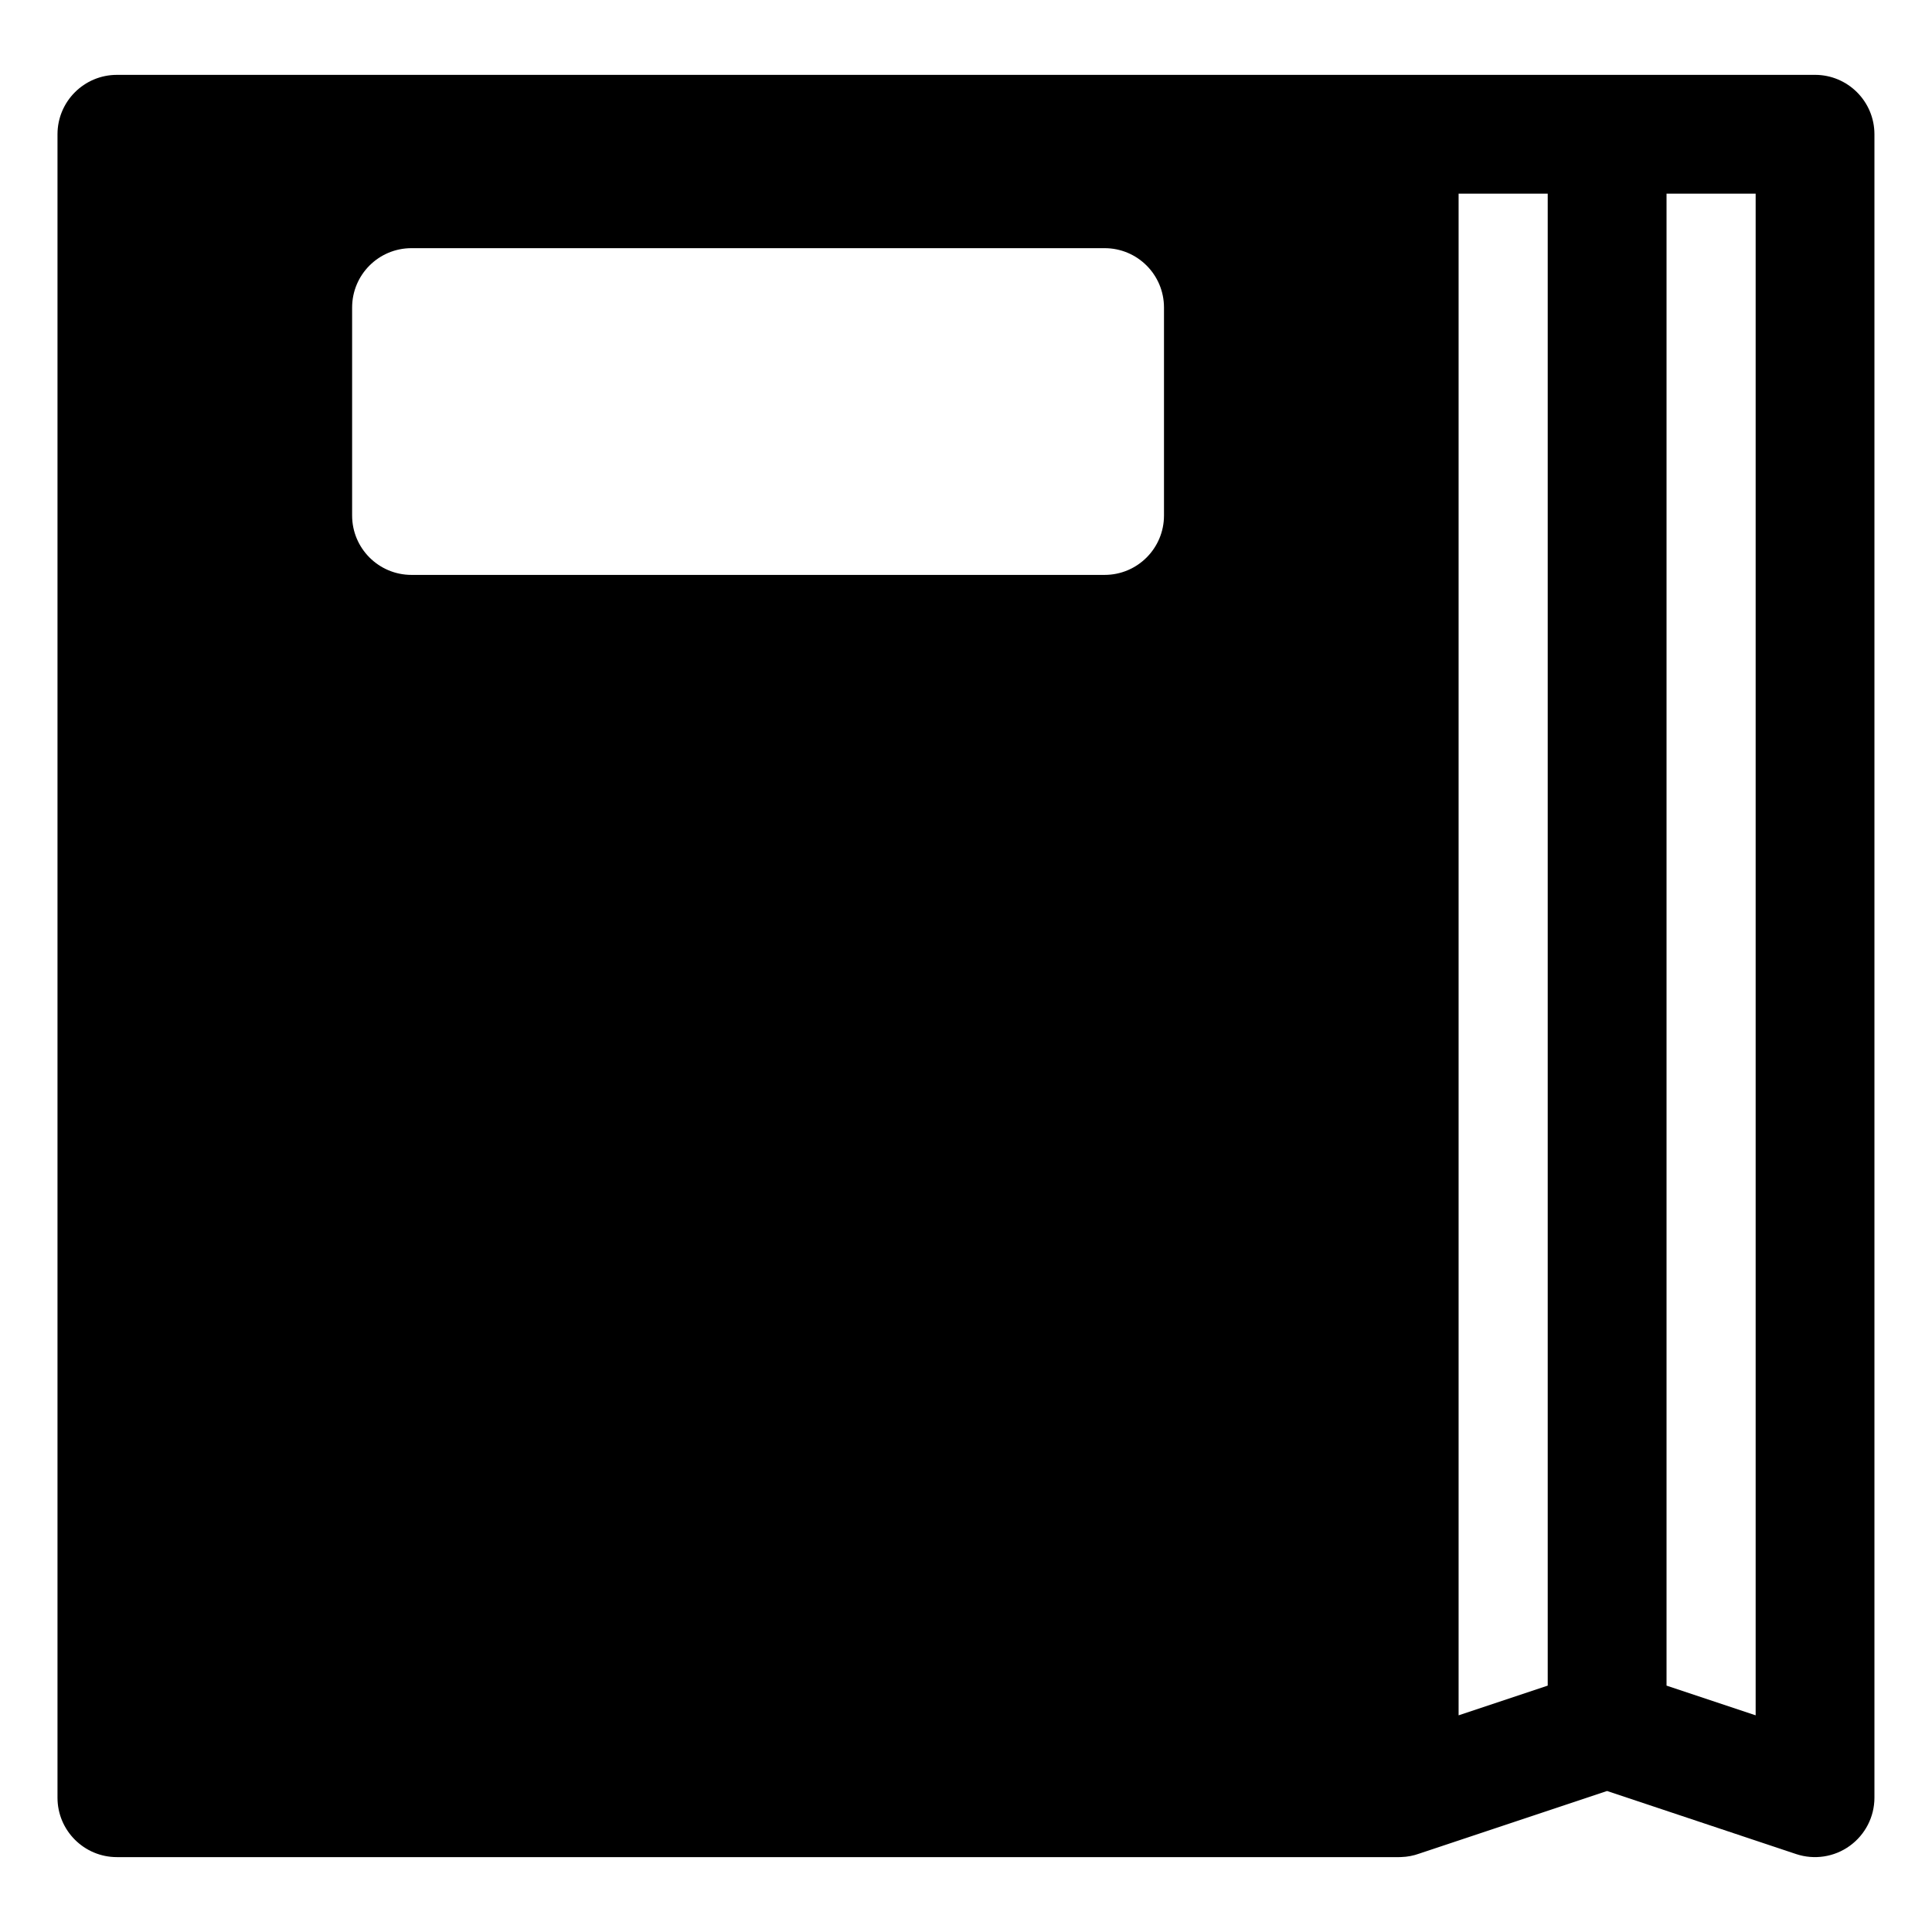 <?xml version="1.0" encoding="UTF-8"?>
<!-- Uploaded to: ICON Repo, www.svgrepo.com, Generator: ICON Repo Mixer Tools -->
<svg fill="#000000" width="800px" height="800px" version="1.1" viewBox="144 144 512 512" xmlns="http://www.w3.org/2000/svg">
 <path d="m625.01 163.84h-450.03c-8.691 0-15.742 7.055-15.742 15.742v440.83c0 8.691 7.055 15.742 15.742 15.742h339.8l0.52-0.016c1.684-0.047 3.305-0.363 4.816-0.914l49.781-16.594 50.113 16.719c4.801 1.59 10.094 0.789 14.184-2.172 4.109-2.961 6.551-7.715 6.551-12.77v-440.83c0-8.691-7.055-15.742-15.742-15.742zm-94.465 31.488v403.25l23.617-7.871v-395.38h-23.617zm55.105 0h23.617v403.25l-23.617-7.871zm-133.18 30.18c0-8.707-7.039-15.742-15.742-15.742h-183.67c-8.707 0-15.742 7.039-15.742 15.742v55.105c0 8.691 7.039 15.742 15.742 15.742h183.67c8.707 0 15.742-7.055 15.742-15.742z" fill-rule="evenodd"/>
</svg>